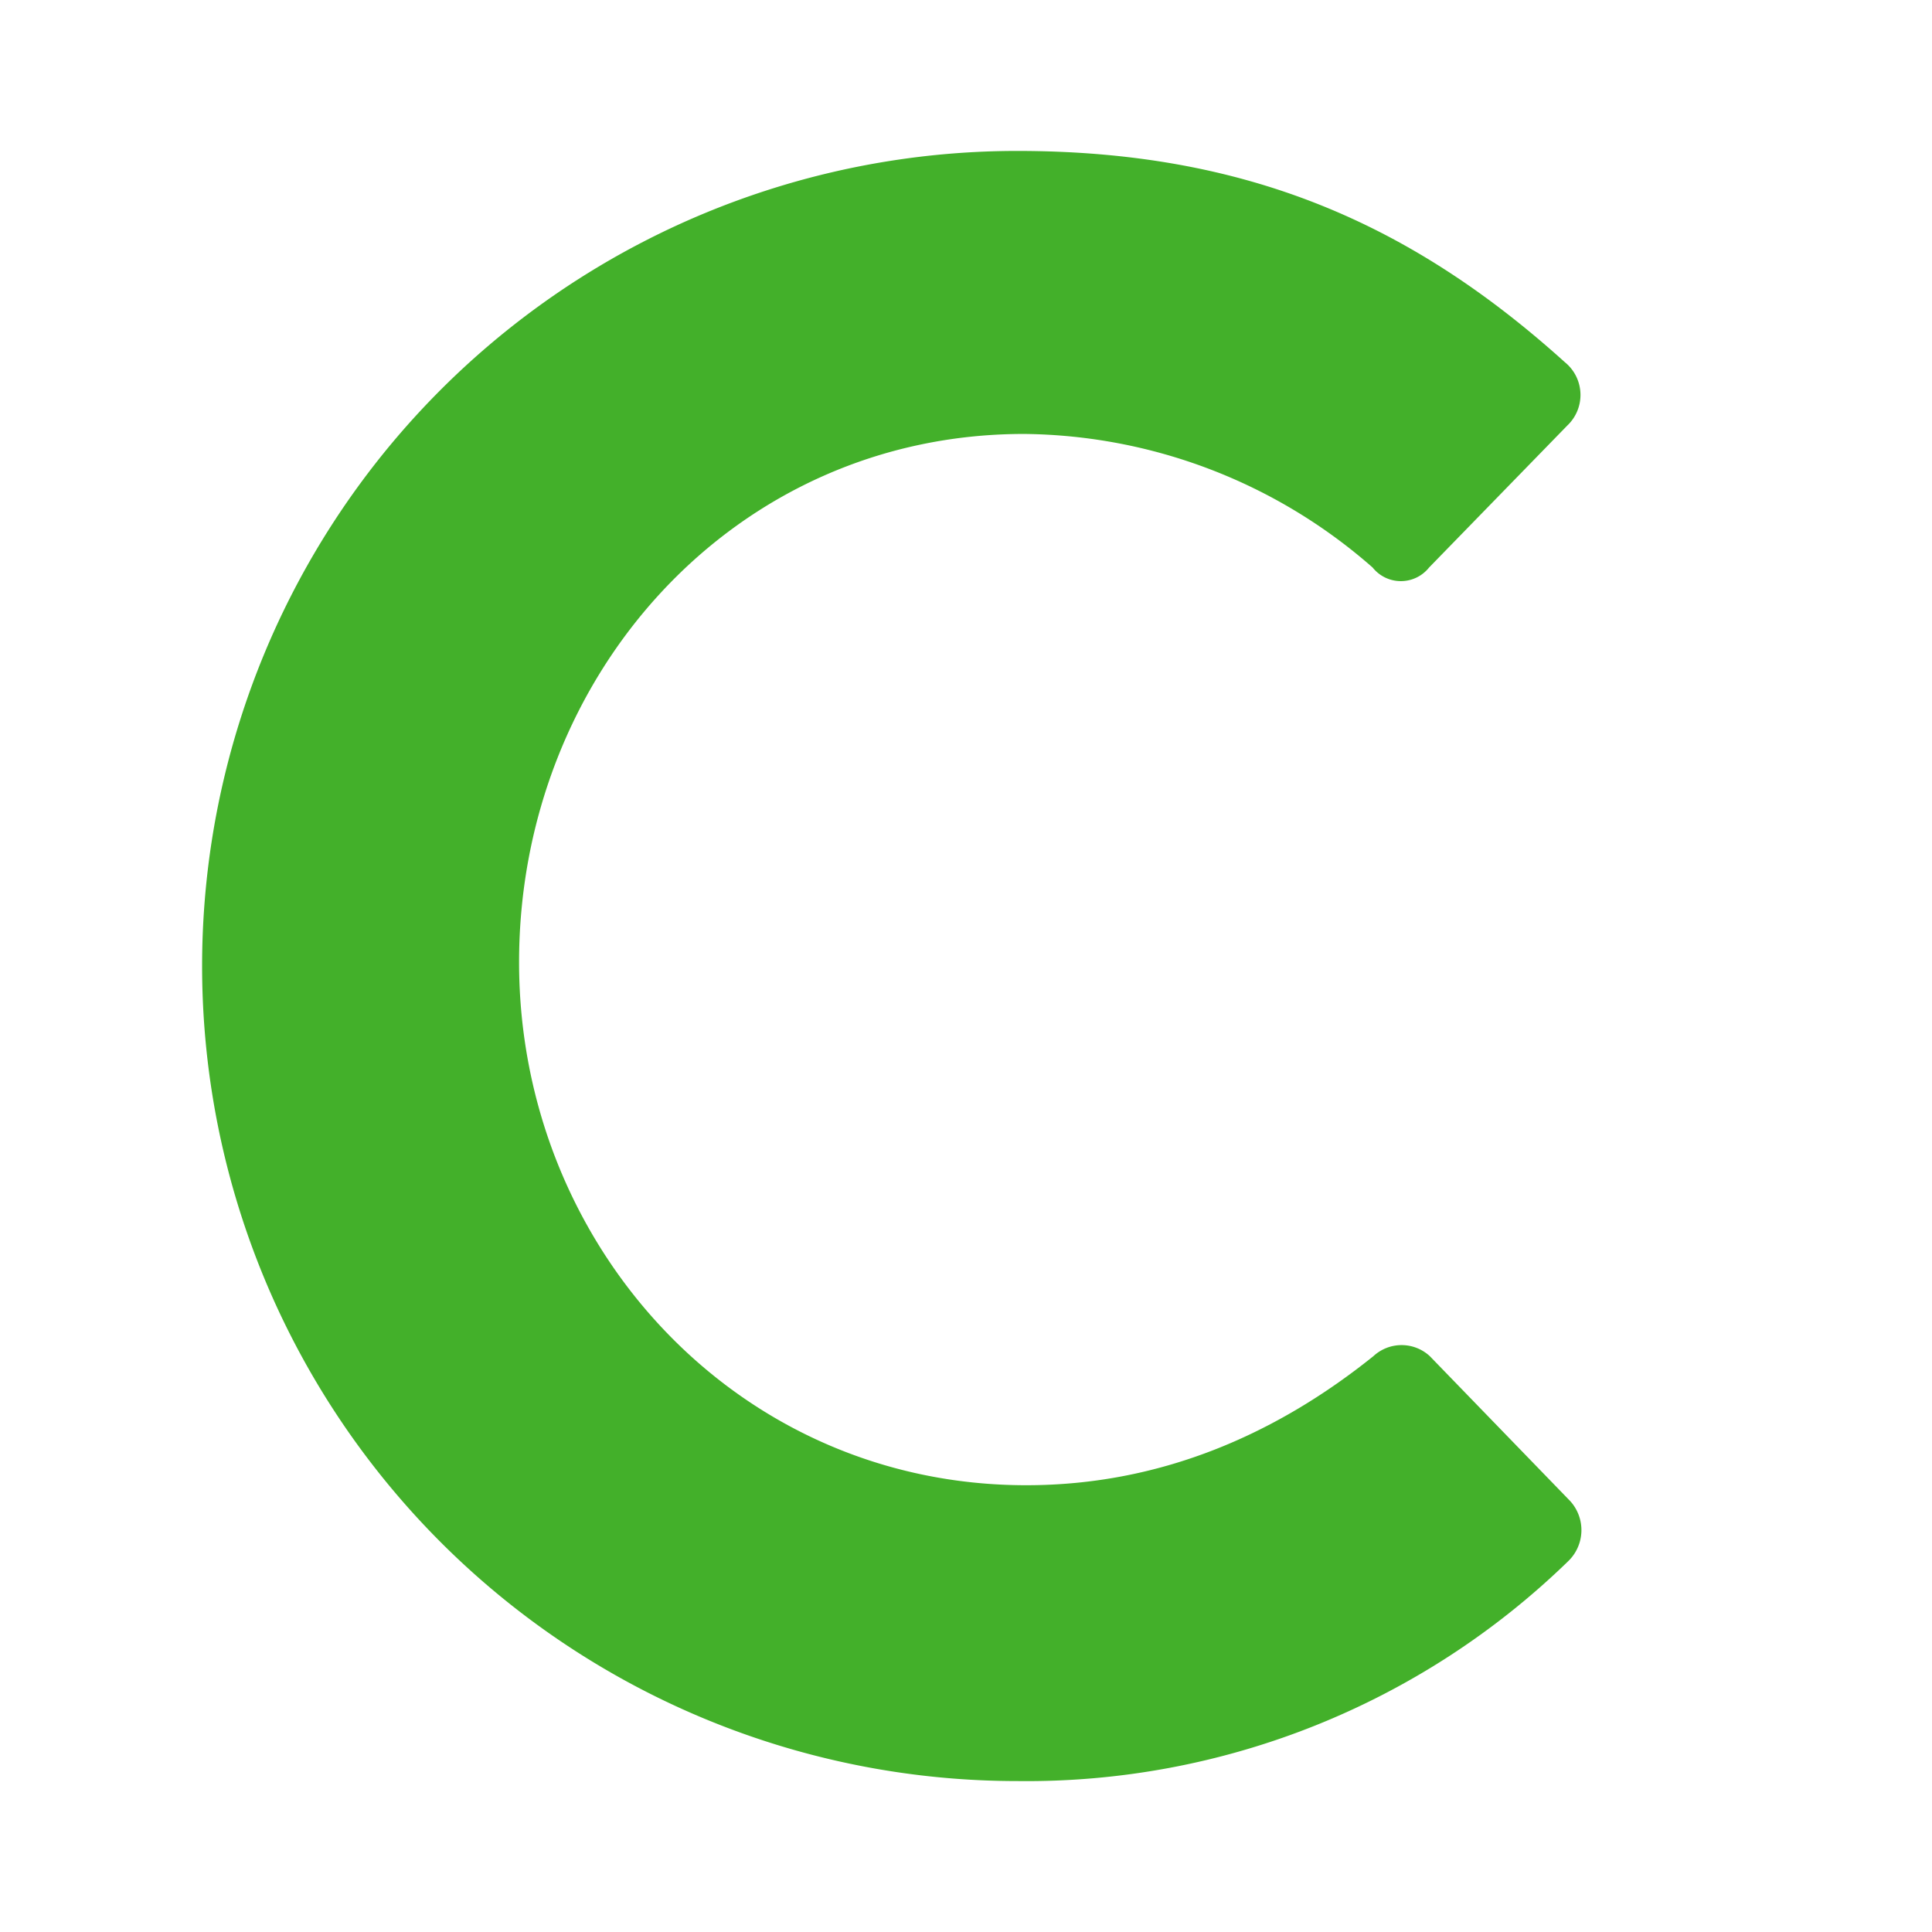 <svg id="Layer_1" data-name="Layer 1" xmlns="http://www.w3.org/2000/svg" viewBox="0 0 128 128"><defs><style>.cls-1{fill:#43b02a;}</style></defs><path class="cls-1" d="M67.39,10c15.15,0,26.1,4.8,36.29,14a2.79,2.79,0,0,1,.15,4.2L94.68,37.6a2.39,2.39,0,0,1-3.74,0,35.49,35.49,0,0,0-23.1-8.85c-19.2,0-33.45,16-33.45,35,0,18.75,14.4,34.65,33.6,34.65,9,0,16.65-3.45,23-8.55a2.75,2.75,0,0,1,3.74,0l9.3,9.6a2.86,2.86,0,0,1-.15,4A51.46,51.46,0,0,1,67.39,118a54,54,0,1,1,0-108Z"/></svg>